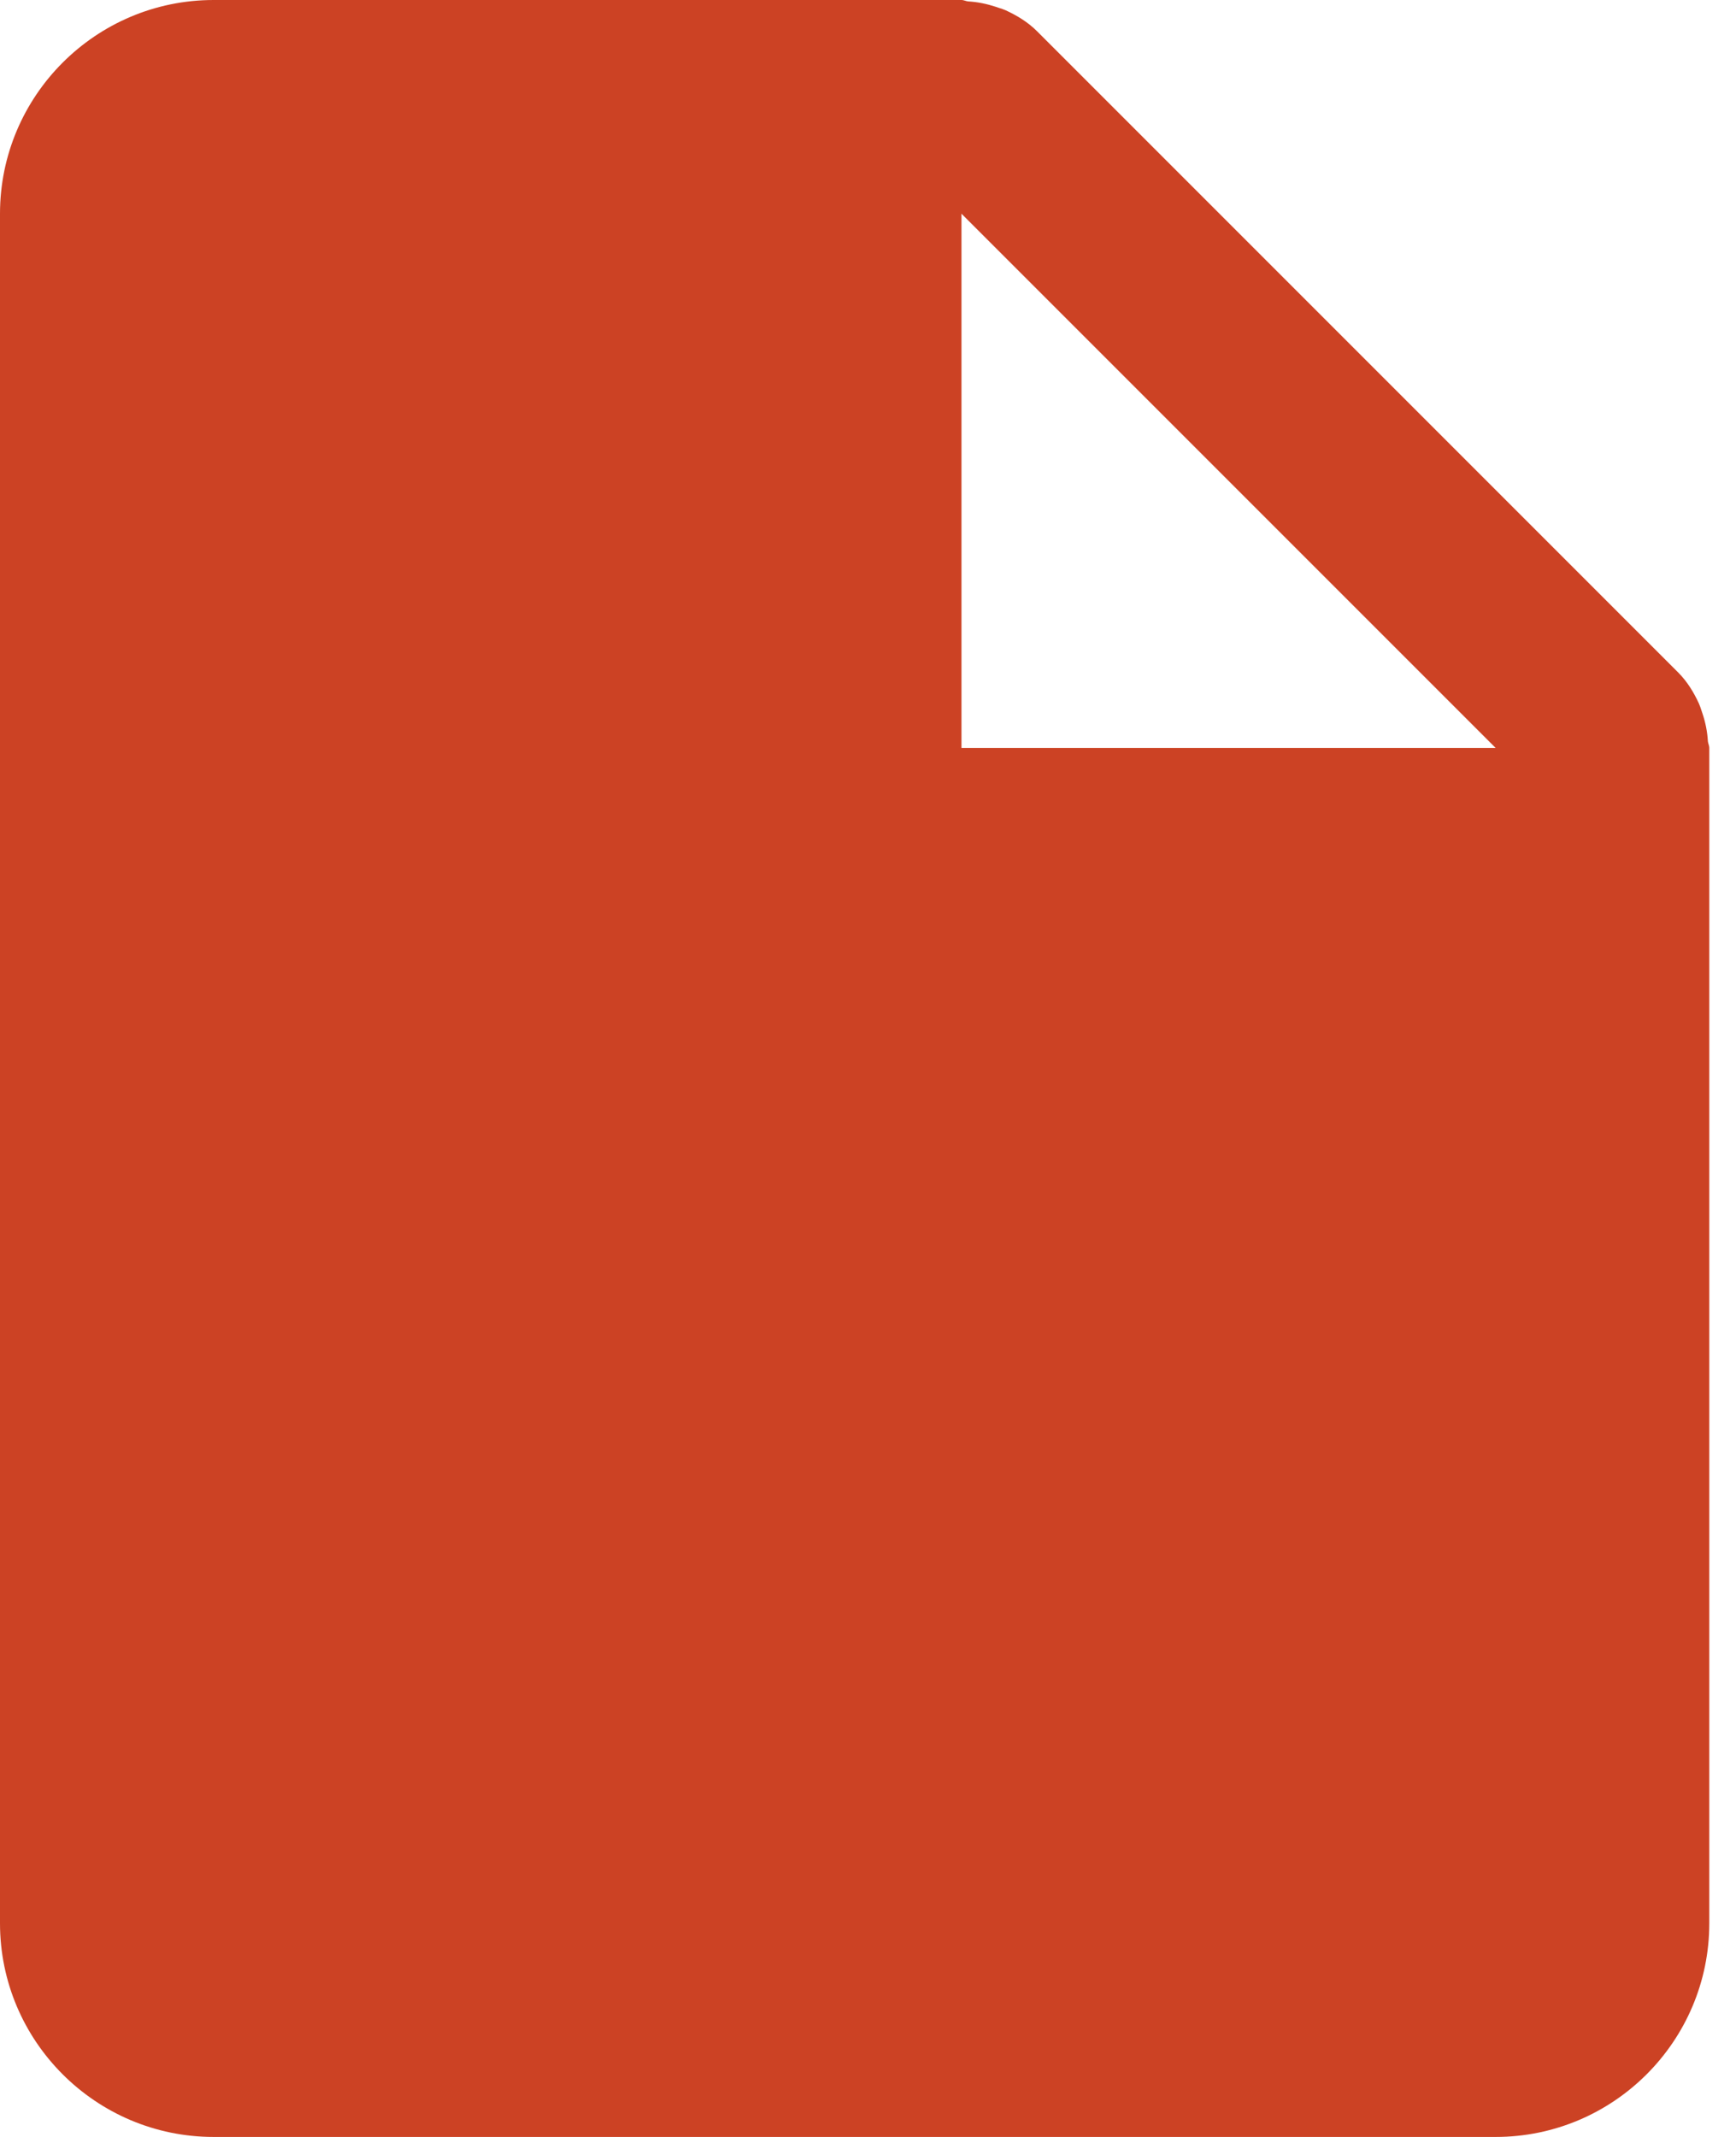 <svg width="26" height="32" viewBox="0 0 26 32" fill="none" xmlns="http://www.w3.org/2000/svg">
<path fill-rule="evenodd" clip-rule="evenodd" d="M25.499 10.688L25.484 10.643C25.473 10.608 25.461 10.573 25.446 10.538C25.368 10.368 25.27 10.206 25.133 10.069L15.533 0.469C15.395 0.331 15.234 0.234 15.064 0.155C15.031 0.14 14.996 0.129 14.961 0.118C14.945 0.113 14.93 0.108 14.914 0.102C14.779 0.058 14.642 0.029 14.499 0.021C14.483 0.019 14.468 0.015 14.453 0.01C14.435 0.005 14.418 0 14.4 0H3.2C1.435 0 0 1.435 0 3.2V28.8C0 30.565 1.435 32 3.2 32H22.4C24.165 32 25.6 30.565 25.6 28.8V11.2C25.6 11.182 25.595 11.165 25.59 11.147C25.585 11.132 25.581 11.117 25.579 11.101C25.571 10.96 25.544 10.822 25.499 10.688ZM14.4 3.2V11.2H22.4L14.4 3.2Z" fill="#CC4224"/>
</svg>

